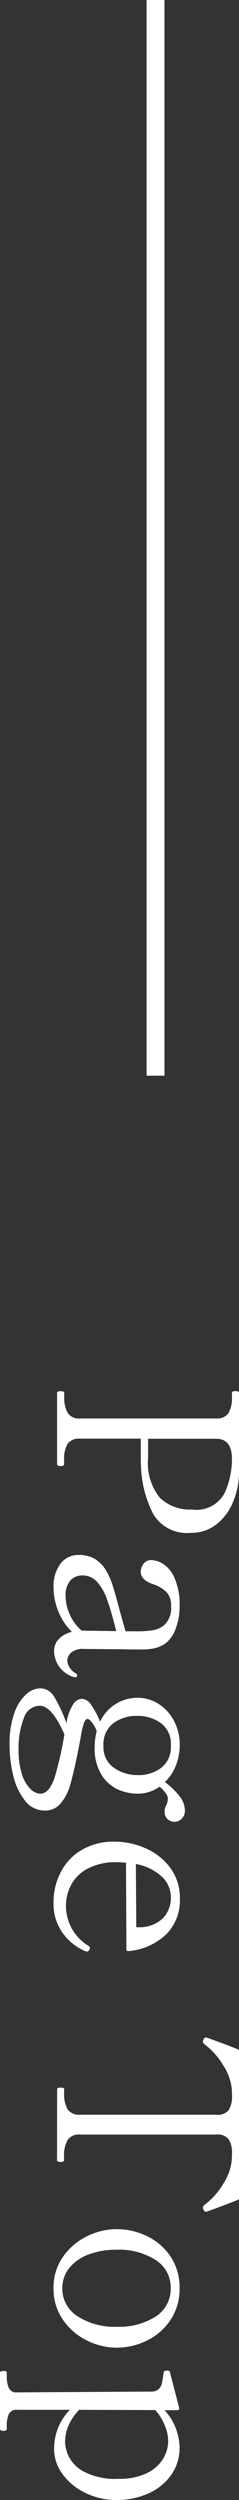 <svg xmlns="http://www.w3.org/2000/svg" width="13.356" height="139.447" viewBox="0 0 13.356 139.447">
  <rect x="0" y="0" width="13.356" height="139.447" fill="#333333" stroke="none"/>
  <g id="グループ_3462" data-name="グループ 3462" transform="translate(-1050.808 -6623.5)">
    <path id="パス_5710" data-name="パス 5710" d="M-26.341-10.164a4.285,4.285,0,0,1,1.645.343,3.066,3.066,0,0,1,1.232.931A2.234,2.234,0,0,1-23-7.476a2.194,2.194,0,0,1-1.029,2.093,6.2,6.2,0,0,1-2.625.693q-.182.014-.8.014h-.8v3.4a.779.779,0,0,0,.28.686,1.658,1.658,0,0,0,.924.2h.224q.1,0,.1.182,0,.21-.1.21h-3.976q-.1,0-.1-.2t.1-.2h.224a1.674,1.674,0,0,0,.9-.2.756.756,0,0,0,.3-.686V-8.89a.766.766,0,0,0-.294-.679,1.621,1.621,0,0,0-.91-.2h-.224q-.1,0-.1-.2t.1-.2h4.452Zm-.812,5.082a3.067,3.067,0,0,0,2.212-.672A2.432,2.432,0,0,0-24.3-7.532a1.779,1.779,0,0,0-.931-1.834A4.641,4.641,0,0,0-27.1-9.772q-1.148,0-1.148.882v3.808h1.092Zm12.1,3.962q.112,0,.112.1l-.014.084a1.534,1.534,0,0,1-.63.854,1.559,1.559,0,0,1-.8.252.963.963,0,0,1-.7-.273,1.483,1.483,0,0,1-.392-.721,3.376,3.376,0,0,1-1.162.763A3.57,3.57,0,0,1-19.957.2a2.106,2.106,0,0,1-1.309-.378,1.231,1.231,0,0,1-.5-1.036,1.726,1.726,0,0,1,.224-.9,1.971,1.971,0,0,1,.728-.672A4.268,4.268,0,0,1-20-3.122q.49-.154,1.344-.378l1.148-.322v-.6a5.114,5.114,0,0,0-.07-.994,1.323,1.323,0,0,0-.28-.574,1.284,1.284,0,0,0-1.05-.378,1.1,1.1,0,0,0-.784.252,1.928,1.928,0,0,0-.448.77q-.238.672-.686.672a.714.714,0,0,1-.455-.161.518.518,0,0,1-.2-.427,1.376,1.376,0,0,1,.189-.623,1.735,1.735,0,0,1,.77-.658,3.681,3.681,0,0,1,1.659-.3,3.32,3.32,0,0,1,1.2.217,1.749,1.749,0,0,1,.805.539,1.768,1.768,0,0,1,.287.609,3.187,3.187,0,0,1,.077.749q0,.658-.014,1.162l-.014,2.03a1.032,1.032,0,0,0,.217.77.647.647,0,0,0,.427.2A.765.765,0,0,0-15.5-.693a.973.973,0,0,0,.343-.357A.118.118,0,0,1-15.057-1.12Zm-4.4.644a2.467,2.467,0,0,0,1.008-.231,2.557,2.557,0,0,0,.9-.665v-.042l.028-1.89q-1.078.266-1.729.5a2.926,2.926,0,0,0-1.015.567,1.08,1.08,0,0,0-.364.826.9.9,0,0,0,.273.665A1.244,1.244,0,0,0-19.453-.476ZM-7.525-7.14a.616.616,0,0,1,.476.182.569.569,0,0,1,.168.392.577.577,0,0,1-.147.392.555.555,0,0,1-.441.168.685.685,0,0,1-.35-.1.9.9,0,0,0-.35-.084.572.572,0,0,0-.322.133,2.084,2.084,0,0,0-.35.329A2.123,2.123,0,0,1-8.449-4.48a2.854,2.854,0,0,1-.2,1,2.112,2.112,0,0,1-.791.959,2.752,2.752,0,0,1-1.624.42,3.409,3.409,0,0,1-.882-.112,1.969,1.969,0,0,0-.49.273q-.182.147-.182.245t.2.189a4.61,4.61,0,0,0,.742.175q1.834.336,2.786.616A2.652,2.652,0,0,1-7.9-.189a1.1,1.1,0,0,1,.392.861,1.386,1.386,0,0,1-.567,1.134,3.6,3.6,0,0,1-1.407.651,7.187,7.187,0,0,1-1.694.2,5.075,5.075,0,0,1-1.771-.266,2.511,2.511,0,0,1-1.043-.658,1.2,1.2,0,0,1-.336-.77.912.912,0,0,1,.455-.791,8.1,8.1,0,0,1,1.491-.693A2.761,2.761,0,0,1-13.4-.875a.631.631,0,0,1-.343-.5.673.673,0,0,1,.336-.525,4.716,4.716,0,0,1,.938-.5,2.336,2.336,0,0,1-.98-.868,2.279,2.279,0,0,1-.35-1.232,2.128,2.128,0,0,1,.35-1.183,2.482,2.482,0,0,1,.952-.854,2.8,2.8,0,0,1,1.316-.315A3.139,3.139,0,0,1-10-6.629a2.471,2.471,0,0,1,.9.609A4.056,4.056,0,0,1-8.358-6.8,1.318,1.318,0,0,1-7.525-7.14ZM-11.1-2.59a1.383,1.383,0,0,0,1.2-.574,2.286,2.286,0,0,0,.413-1.372,2.069,2.069,0,0,0-.406-1.281,1.444,1.444,0,0,0-1.232-.539,1.431,1.431,0,0,0-1.274.574,2.232,2.232,0,0,0-.392,1.288,2.22,2.22,0,0,0,.406,1.351A1.491,1.491,0,0,0-11.1-2.59ZM-8.449.938q0-.49-.9-.8a19.9,19.9,0,0,0-2.408-.546q-1.6.7-1.6,1.386a.951.951,0,0,0,.693.882,4.57,4.57,0,0,0,1.771.294,4.306,4.306,0,0,0,1.337-.182A1.974,1.974,0,0,0-8.722,1.5.838.838,0,0,0-8.449.938ZM.287-1.778a.127.127,0,0,1,.07.112.33.33,0,0,1-.042.14,3.005,3.005,0,0,1-.973,1.2A2.77,2.77,0,0,1-2.387.2,3.6,3.6,0,0,1-4.1-.217,3.048,3.048,0,0,1-5.327-1.4a3.5,3.5,0,0,1-.448-1.792,4.324,4.324,0,0,1,.364-1.736A3.408,3.408,0,0,1-4.326-6.314,2.8,2.8,0,0,1-2.583-6.86,2.686,2.686,0,0,1-.609-6.1,3.453,3.453,0,0,1,.329-4v.028a.087.087,0,0,1-.1.1L-4.6-3.85q-.028.336-.028.518a3.356,3.356,0,0,0,.343,1.6,2.236,2.236,0,0,0,.9.938,2.492,2.492,0,0,0,1.211.3A2.6,2.6,0,0,0,.035-1.75a.156.156,0,0,1,.126-.084A.27.27,0,0,1,.287-1.778ZM-2.667-6.356a1.569,1.569,0,0,0-1.169.518A2.9,2.9,0,0,0-4.529-4.4L-1-4.424v-.14a1.892,1.892,0,0,0-.511-1.358A1.637,1.637,0,0,0-2.667-6.356ZM8.029,0q-.084,0-.084-.21,0-.182.084-.182h.21a1.653,1.653,0,0,0,.924-.2.766.766,0,0,0,.294-.679V-8.89A.781.781,0,0,0,9.184-9.6a1.5,1.5,0,0,0-.805-.175q-.21,0-.35.014a2.9,2.9,0,0,0-1.309.469A4.039,4.039,0,0,0,5.537-8.246a.225.225,0,0,1-.154.1.226.226,0,0,1-.1-.028q-.14-.056-.14-.126l.014-.07q.084-.238.273-.749T5.8-10.08a.119.119,0,0,1,.126-.084h8.162q.112,0,.126.084.182.448.371.959t.273.749l.014.07q0,.07-.14.126a.226.226,0,0,1-.1.028.225.225,0,0,1-.154-.1A4.039,4.039,0,0,0,13.3-9.289a2.9,2.9,0,0,0-1.309-.469,3.363,3.363,0,0,0-.35-.014,1.452,1.452,0,0,0-.812.182.793.793,0,0,0-.266.7v7.616a.756.756,0,0,0,.3.686,1.706,1.706,0,0,0,.917.2h.21q.1,0,.1.182,0,.21-.1.21Zm11.1.2a2.96,2.96,0,0,1-1.743-.525A3.488,3.488,0,0,1,16.24-1.666a3.709,3.709,0,0,1-.4-1.652,3.881,3.881,0,0,1,.392-1.708,3.276,3.276,0,0,1,1.141-1.316,3.072,3.072,0,0,1,1.757-.5,3.105,3.105,0,0,1,1.764.5A3.31,3.31,0,0,1,22.05-5.026a3.824,3.824,0,0,1,.4,1.708,3.709,3.709,0,0,1-.4,1.652A3.467,3.467,0,0,1,20.9-.329,3.015,3.015,0,0,1,19.131.2Zm0-.49a1.808,1.808,0,0,0,1.575-.861,3.784,3.784,0,0,0,.581-2.163,3.817,3.817,0,0,0-.574-2.2,1.819,1.819,0,0,0-1.582-.833,1.8,1.8,0,0,0-1.568.84,3.824,3.824,0,0,0-.574,2.2,4.349,4.349,0,0,0,.259,1.533A2.525,2.525,0,0,0,17.99-.693,1.736,1.736,0,0,0,19.131-.294Zm8.9-6.552a2.57,2.57,0,0,1,1.519.469A3.058,3.058,0,0,1,30.583-5.1,4.331,4.331,0,0,1,30.947-3.3,3.88,3.88,0,0,1,30.562-1.6,3.373,3.373,0,0,1,29.519-.315,2.344,2.344,0,0,1,28.1.168a3.089,3.089,0,0,1-2.184-.882v2.94a.468.468,0,0,0,.245.476,1.585,1.585,0,0,0,.651.112h.168q.112,0,.112.182t-.112.2H23.863q-.112,0-.112-.2t.112-.182h.168A1.627,1.627,0,0,0,24.7,2.7a.468.468,0,0,0,.245-.476L24.9-5.236a.612.612,0,0,0-.133-.434.619.619,0,0,0-.315-.182q-.182-.042-.6-.1a.121.121,0,0,1-.105-.07.452.452,0,0,1-.021-.154.119.119,0,0,1,.084-.126l2-.518h.028a.087.087,0,0,1,.1.1v.714A3.21,3.21,0,0,1,28.035-6.846Zm-.35,6.4a2.151,2.151,0,0,0,.826-.2,2,2,0,0,0,.861-.854,3.776,3.776,0,0,0,.4-1.932,3.485,3.485,0,0,0-.322-1.6,2.136,2.136,0,0,0-.805-.9,1.97,1.97,0,0,0-1-.28,2.3,2.3,0,0,0-.868.2,2.953,2.953,0,0,0-.84.518l-.014,4.256a2.906,2.906,0,0,0,.826.574A2.191,2.191,0,0,0,27.685-.448Z" transform="translate(1054 6732) rotate(90)" fill="#fff"/>
    <path id="線_18" data-name="線 18" d="M.5,60h-1V0h1Z" transform="translate(1059.5 6623.5)" fill="#fff"/>
  </g>
</svg>
